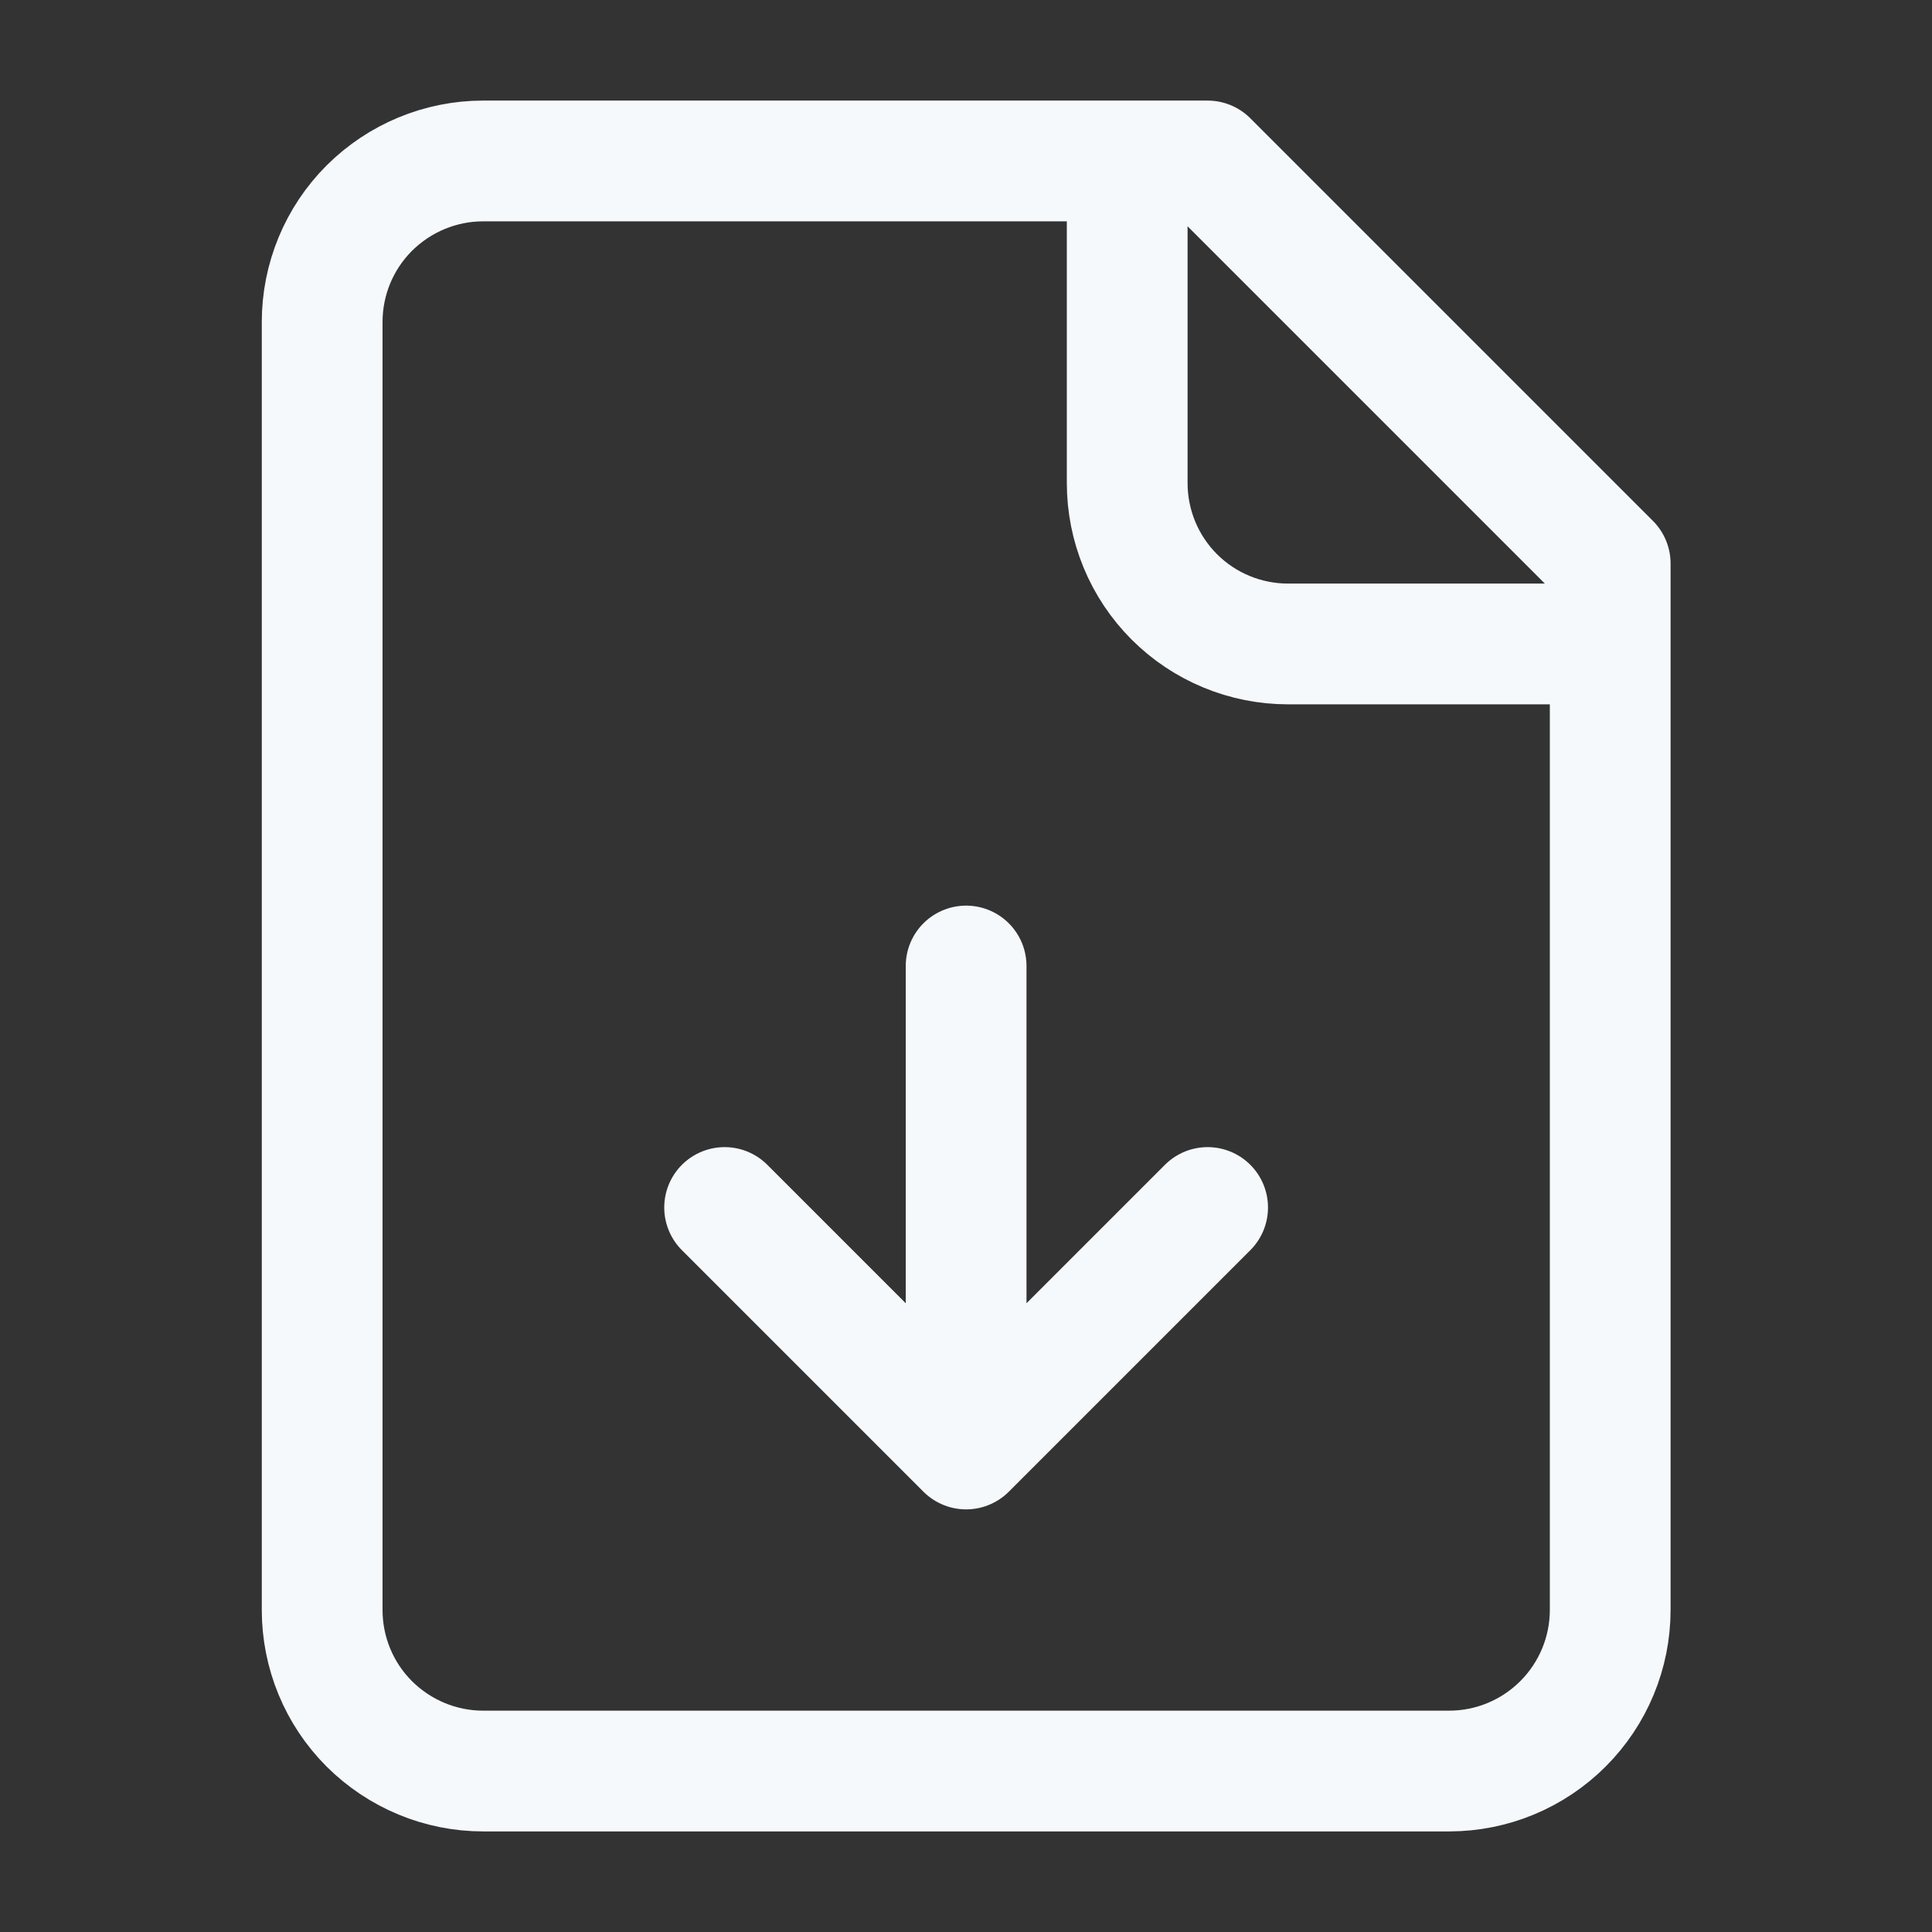 <svg width="16" height="16" viewBox="0 0 16 16" fill="none" xmlns="http://www.w3.org/2000/svg">
<rect x="0" y="0" width="16" height="16" fill="#333333" stroke="none"/>
<path d="M9.335 1.333V4C9.335 4.354 9.475 4.693 9.725 4.943C9.975 5.193 10.314 5.333 10.668 5.333H13.335M8.001 12V8M8.001 12L6.001 10M8.001 12L10.001 10M10.001 1.333H4.001C3.648 1.333 3.309 1.474 3.058 1.724C2.808 1.974 2.668 2.313 2.668 2.667V13.333C2.668 13.687 2.808 14.026 3.058 14.276C3.309 14.526 3.648 14.667 4.001 14.667H12.001C12.355 14.667 12.694 14.526 12.944 14.276C13.194 14.026 13.335 13.687 13.335 13.333V4.667L10.001 1.333Z" stroke="#F5F9FC" stroke-linecap="round" stroke-linejoin="round"/>
</svg>
